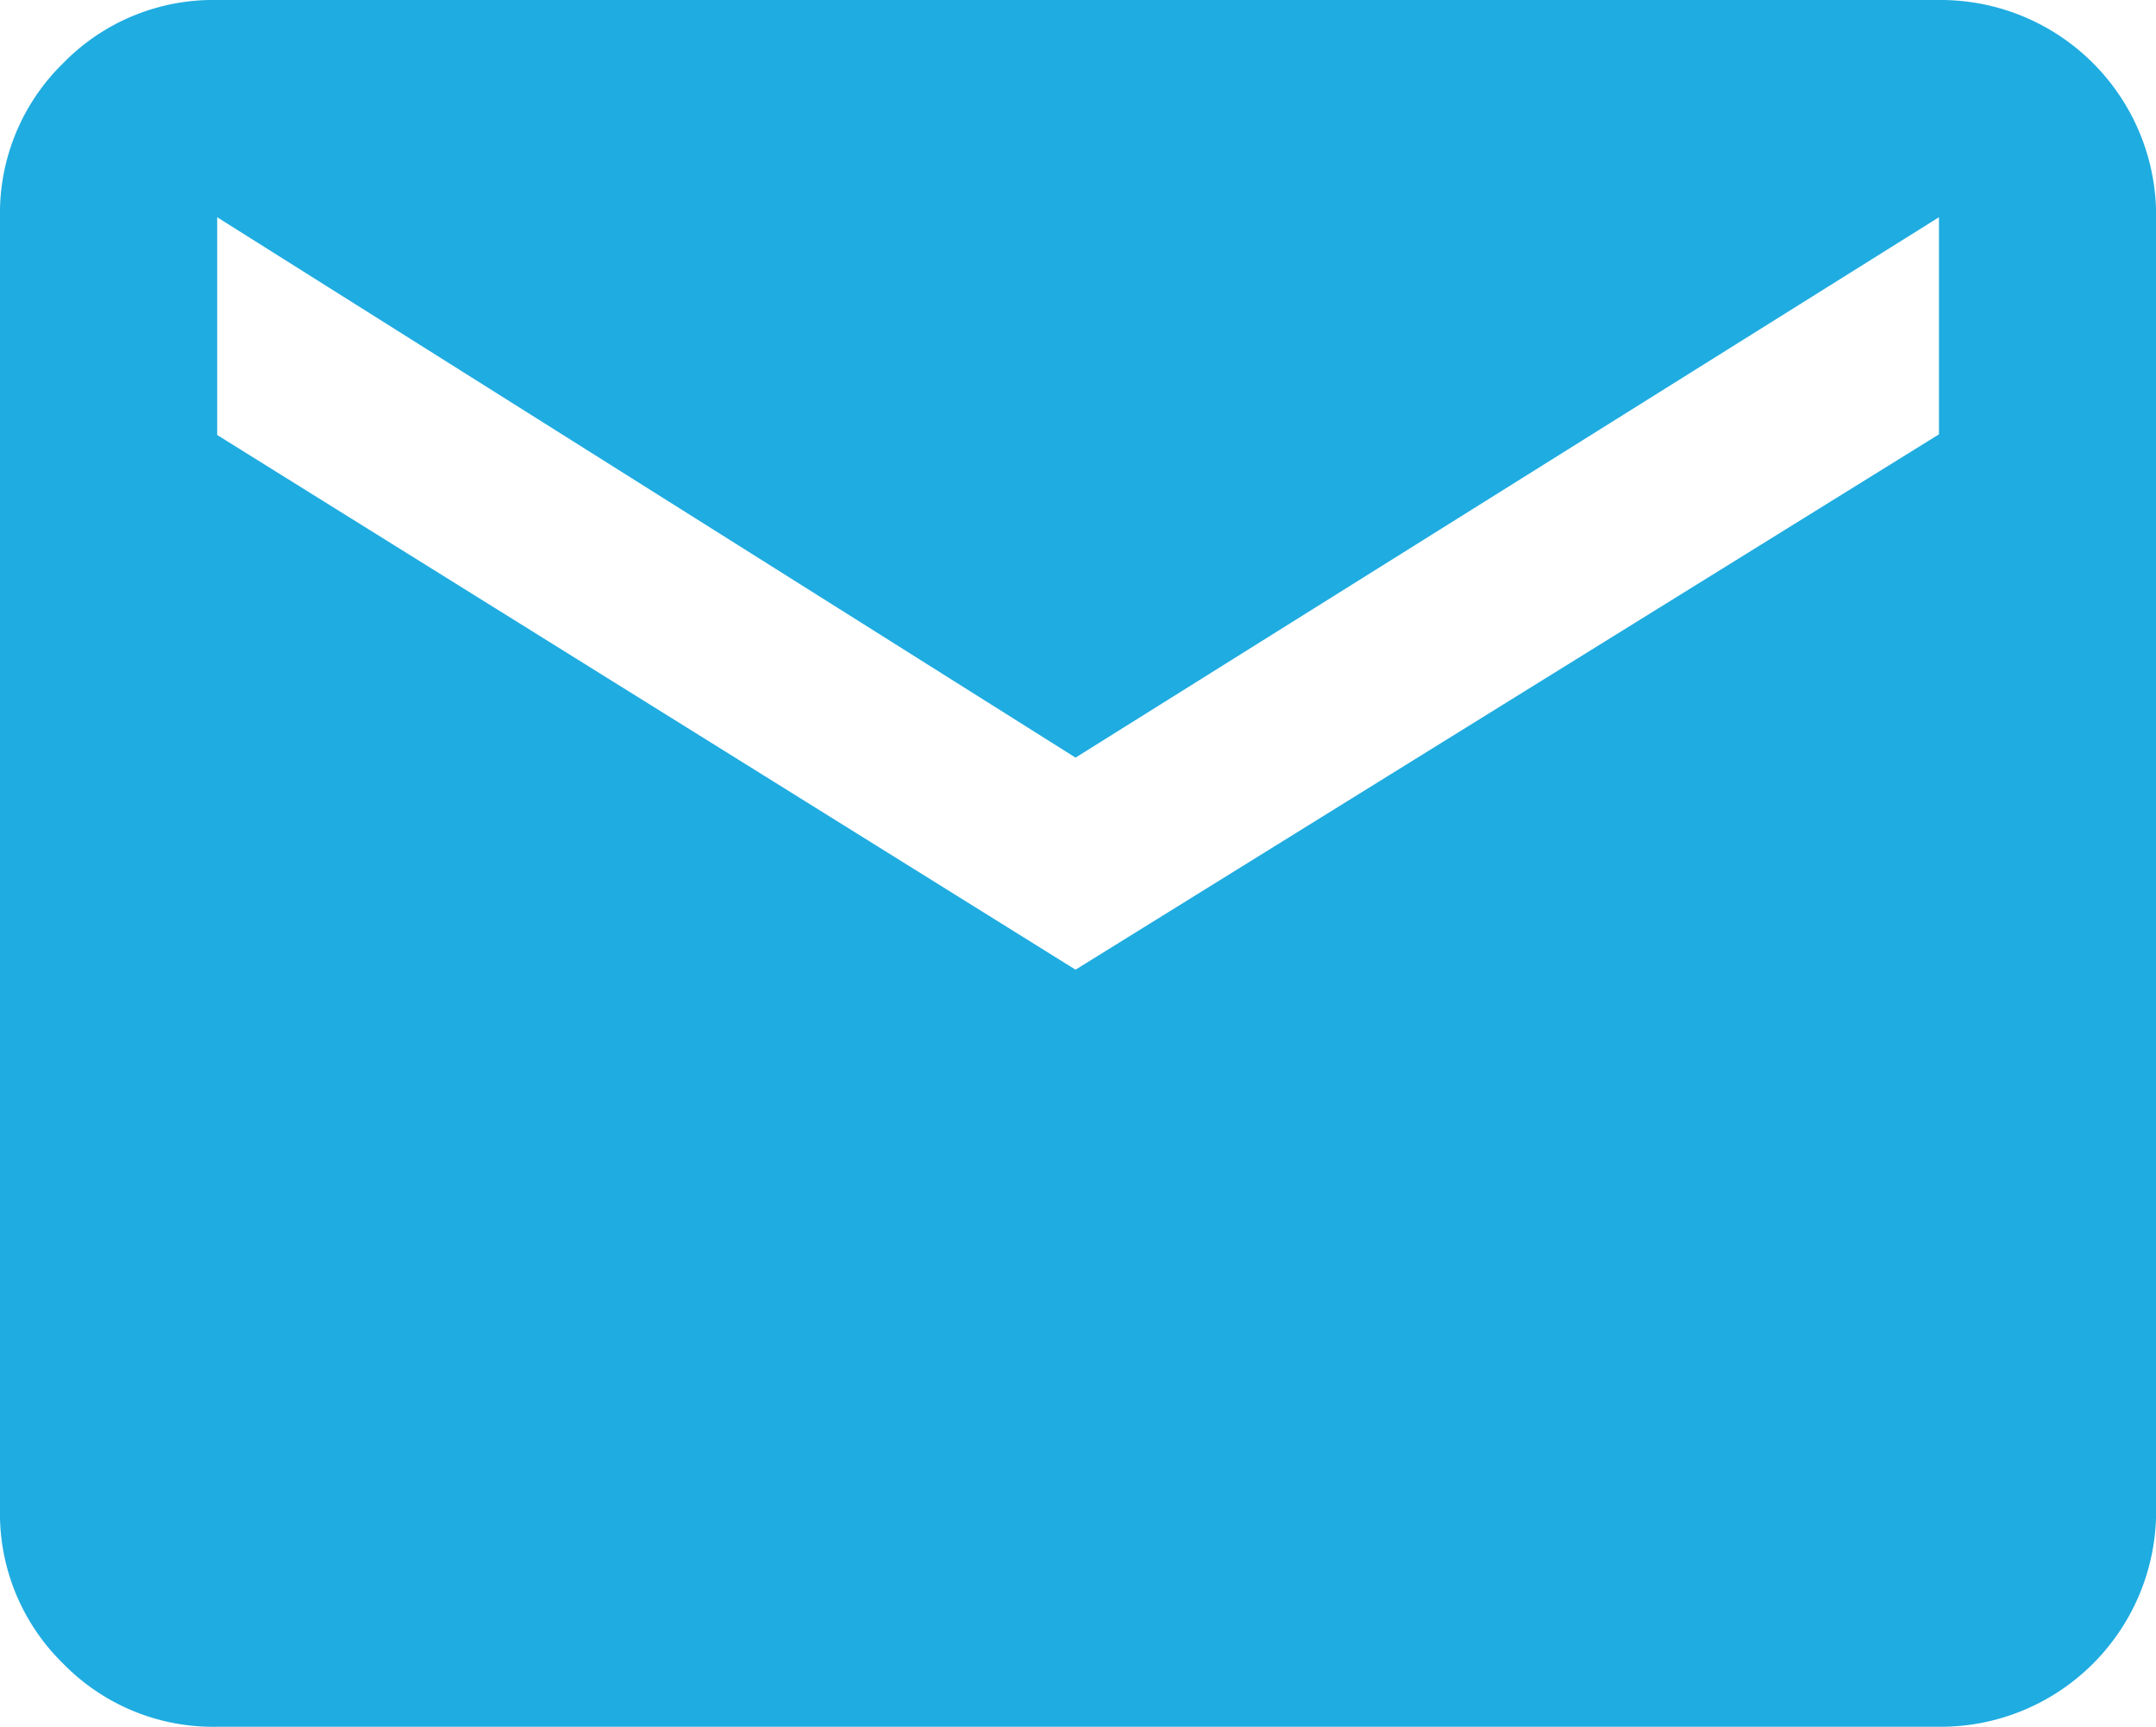 <svg xmlns="http://www.w3.org/2000/svg" width="16.658" height="13.342" viewBox="0 0 16.658 13.342">
  <g id="email" transform="translate(0 0)">
    <path id="Path_1705" data-name="Path 1705" d="M14.981,9.24a1.665,1.665,0,0,1,1.678,1.678V20.9a1.665,1.665,0,0,1-1.678,1.678H1.678a1.619,1.619,0,0,1-1.19-.488A1.619,1.619,0,0,1,0,20.9V10.918a1.619,1.619,0,0,1,.488-1.19,1.619,1.619,0,0,1,1.19-.488Zm0,3.355V10.918L8.31,15.092,1.678,10.918V12.6L8.31,16.73Z" transform="translate(0 -9.24)" fill="#1face1"/>
  </g>
</svg>
